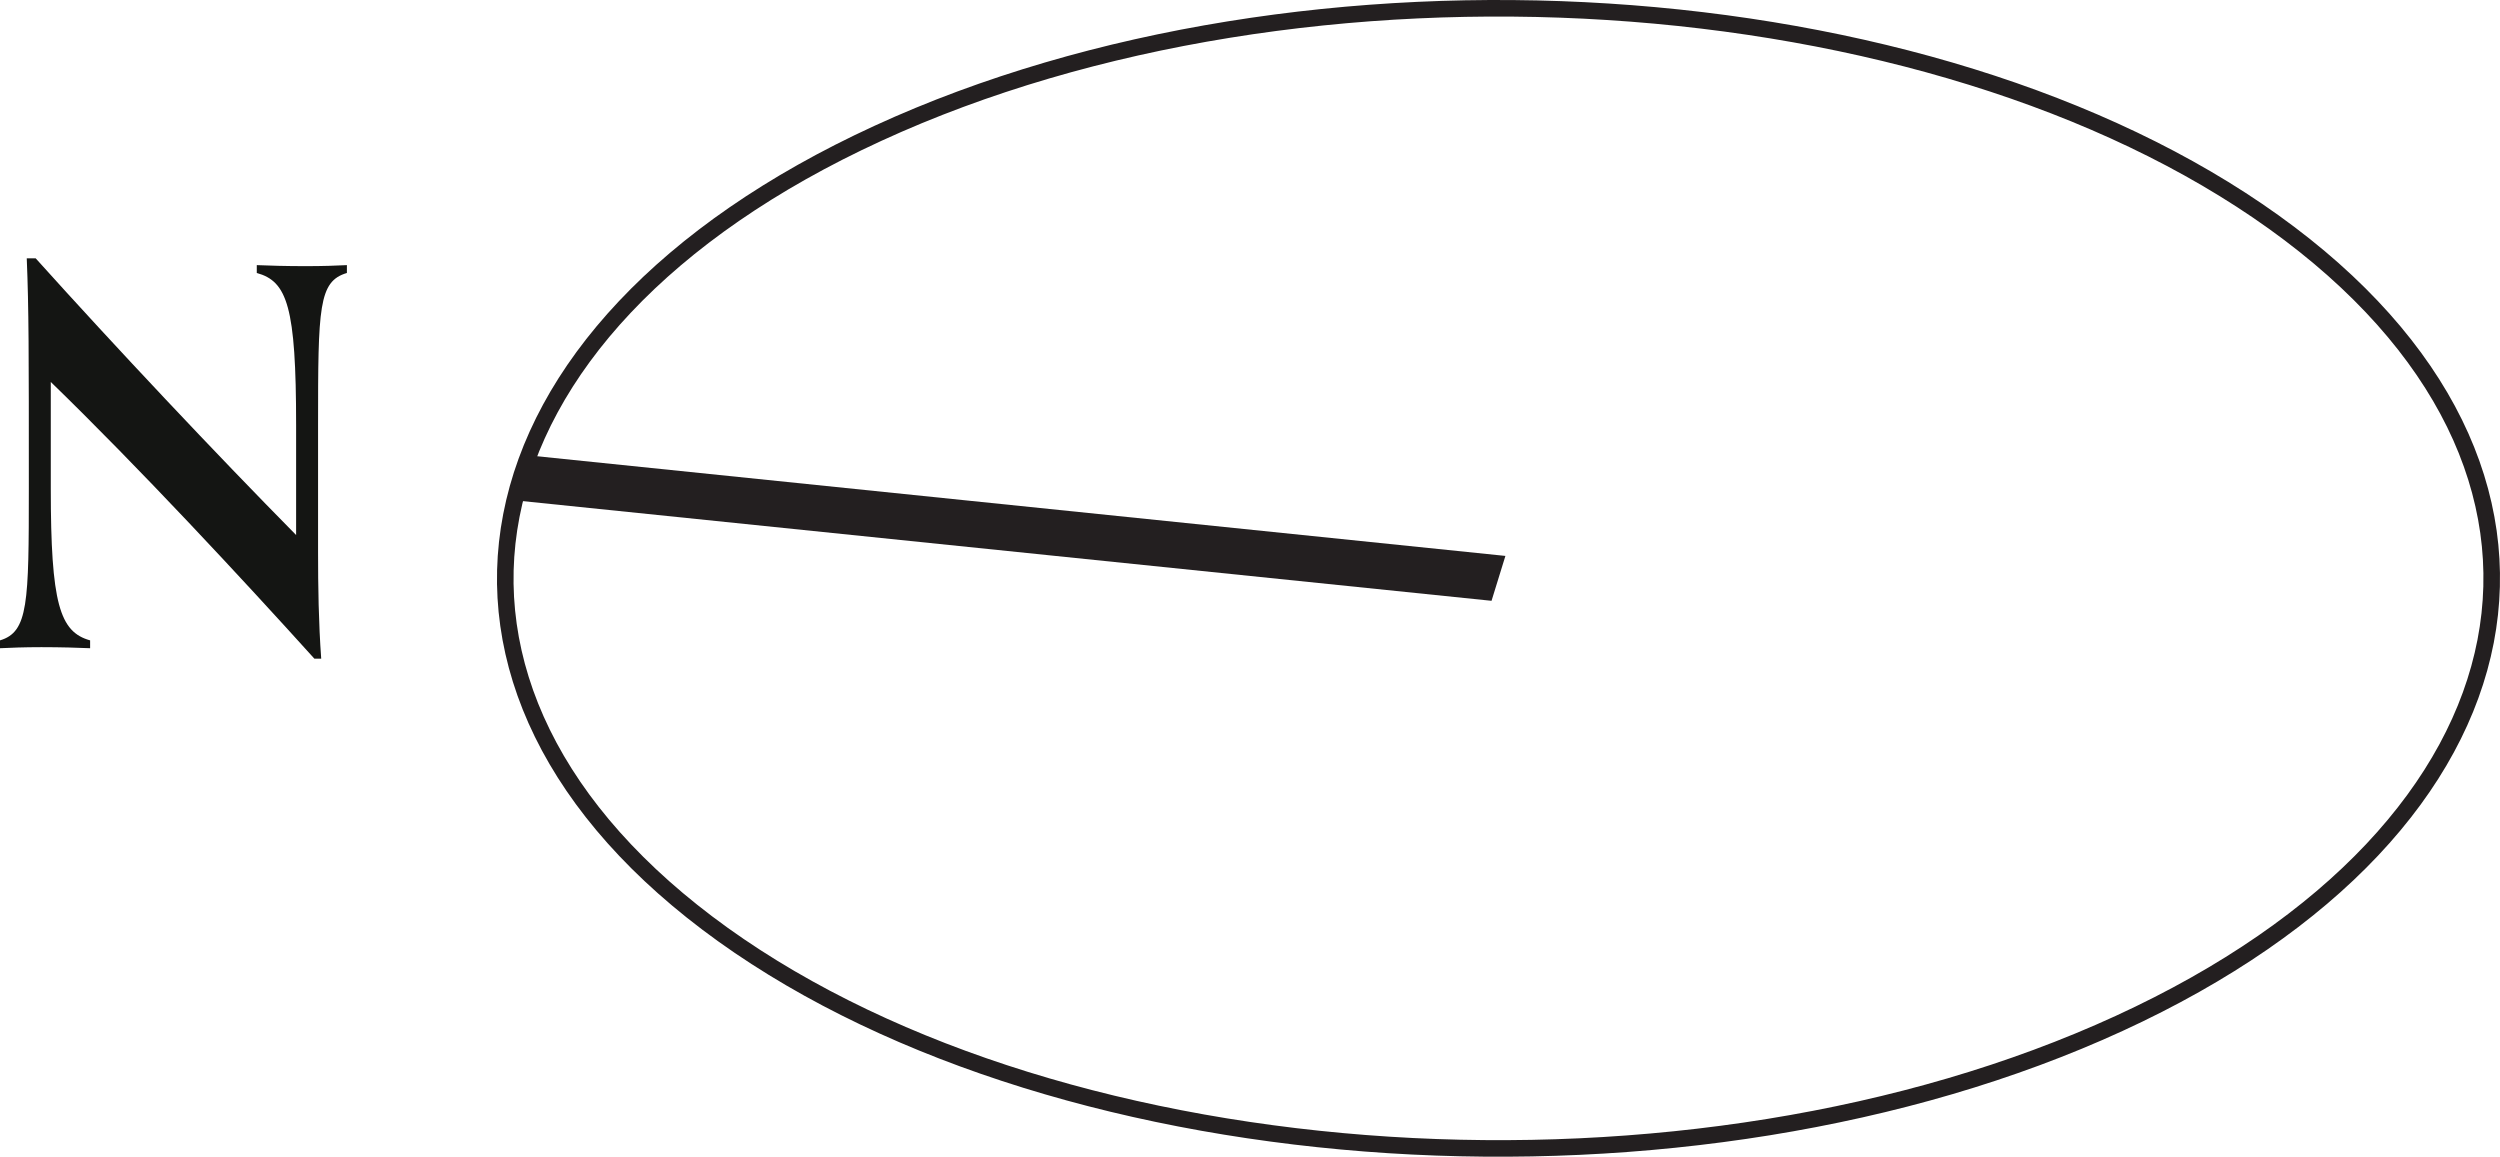 <?xml version="1.0" encoding="UTF-8"?><svg id="Layer_2" xmlns="http://www.w3.org/2000/svg" viewBox="0 0 75.511 34.938"><g id="Layer_1-2"><path d="M64.005,30.913c12.936-5.941,15.03-16.777,4.678-24.202C58.331-.714,39.453-1.917,26.518,4.027c-12.936,5.942-15.031,16.776-4.681,24.202,10.353,7.421,29.231,8.627,42.168,2.684Z" style="fill:none; stroke:#231f20; stroke-width:.5px;"/><polyline points="45.47 16.791 45.051 18.147 15.691 15.126 16.109 13.769 45.47 16.791" style="fill:#231f20;"/><path d="M9.496,19.895c-2.215-2.453-5.318-5.793-7.962-8.358v3.214c0,3.482,.269,4.337,1.188,4.591v.237c-.349-.015-.887-.032-1.472-.032-.538,0-.918,.017-1.25,.032v-.237c.855-.254,.871-1.124,.871-4.606,0-4.116,0-5.397-.063-6.934h.269c2.406,2.675,5.445,5.904,7.867,8.358v-3.324c0-3.578-.269-4.338-1.188-4.591v-.237c.349,.015,.887,.031,1.472,.031,.538,0,.918-.015,1.25-.031v.237c-.855,.253-.871,1.028-.871,4.606v3.815c0,1.059,.016,2.137,.095,3.228h-.206Z" style="fill:#141513;"/></g></svg>